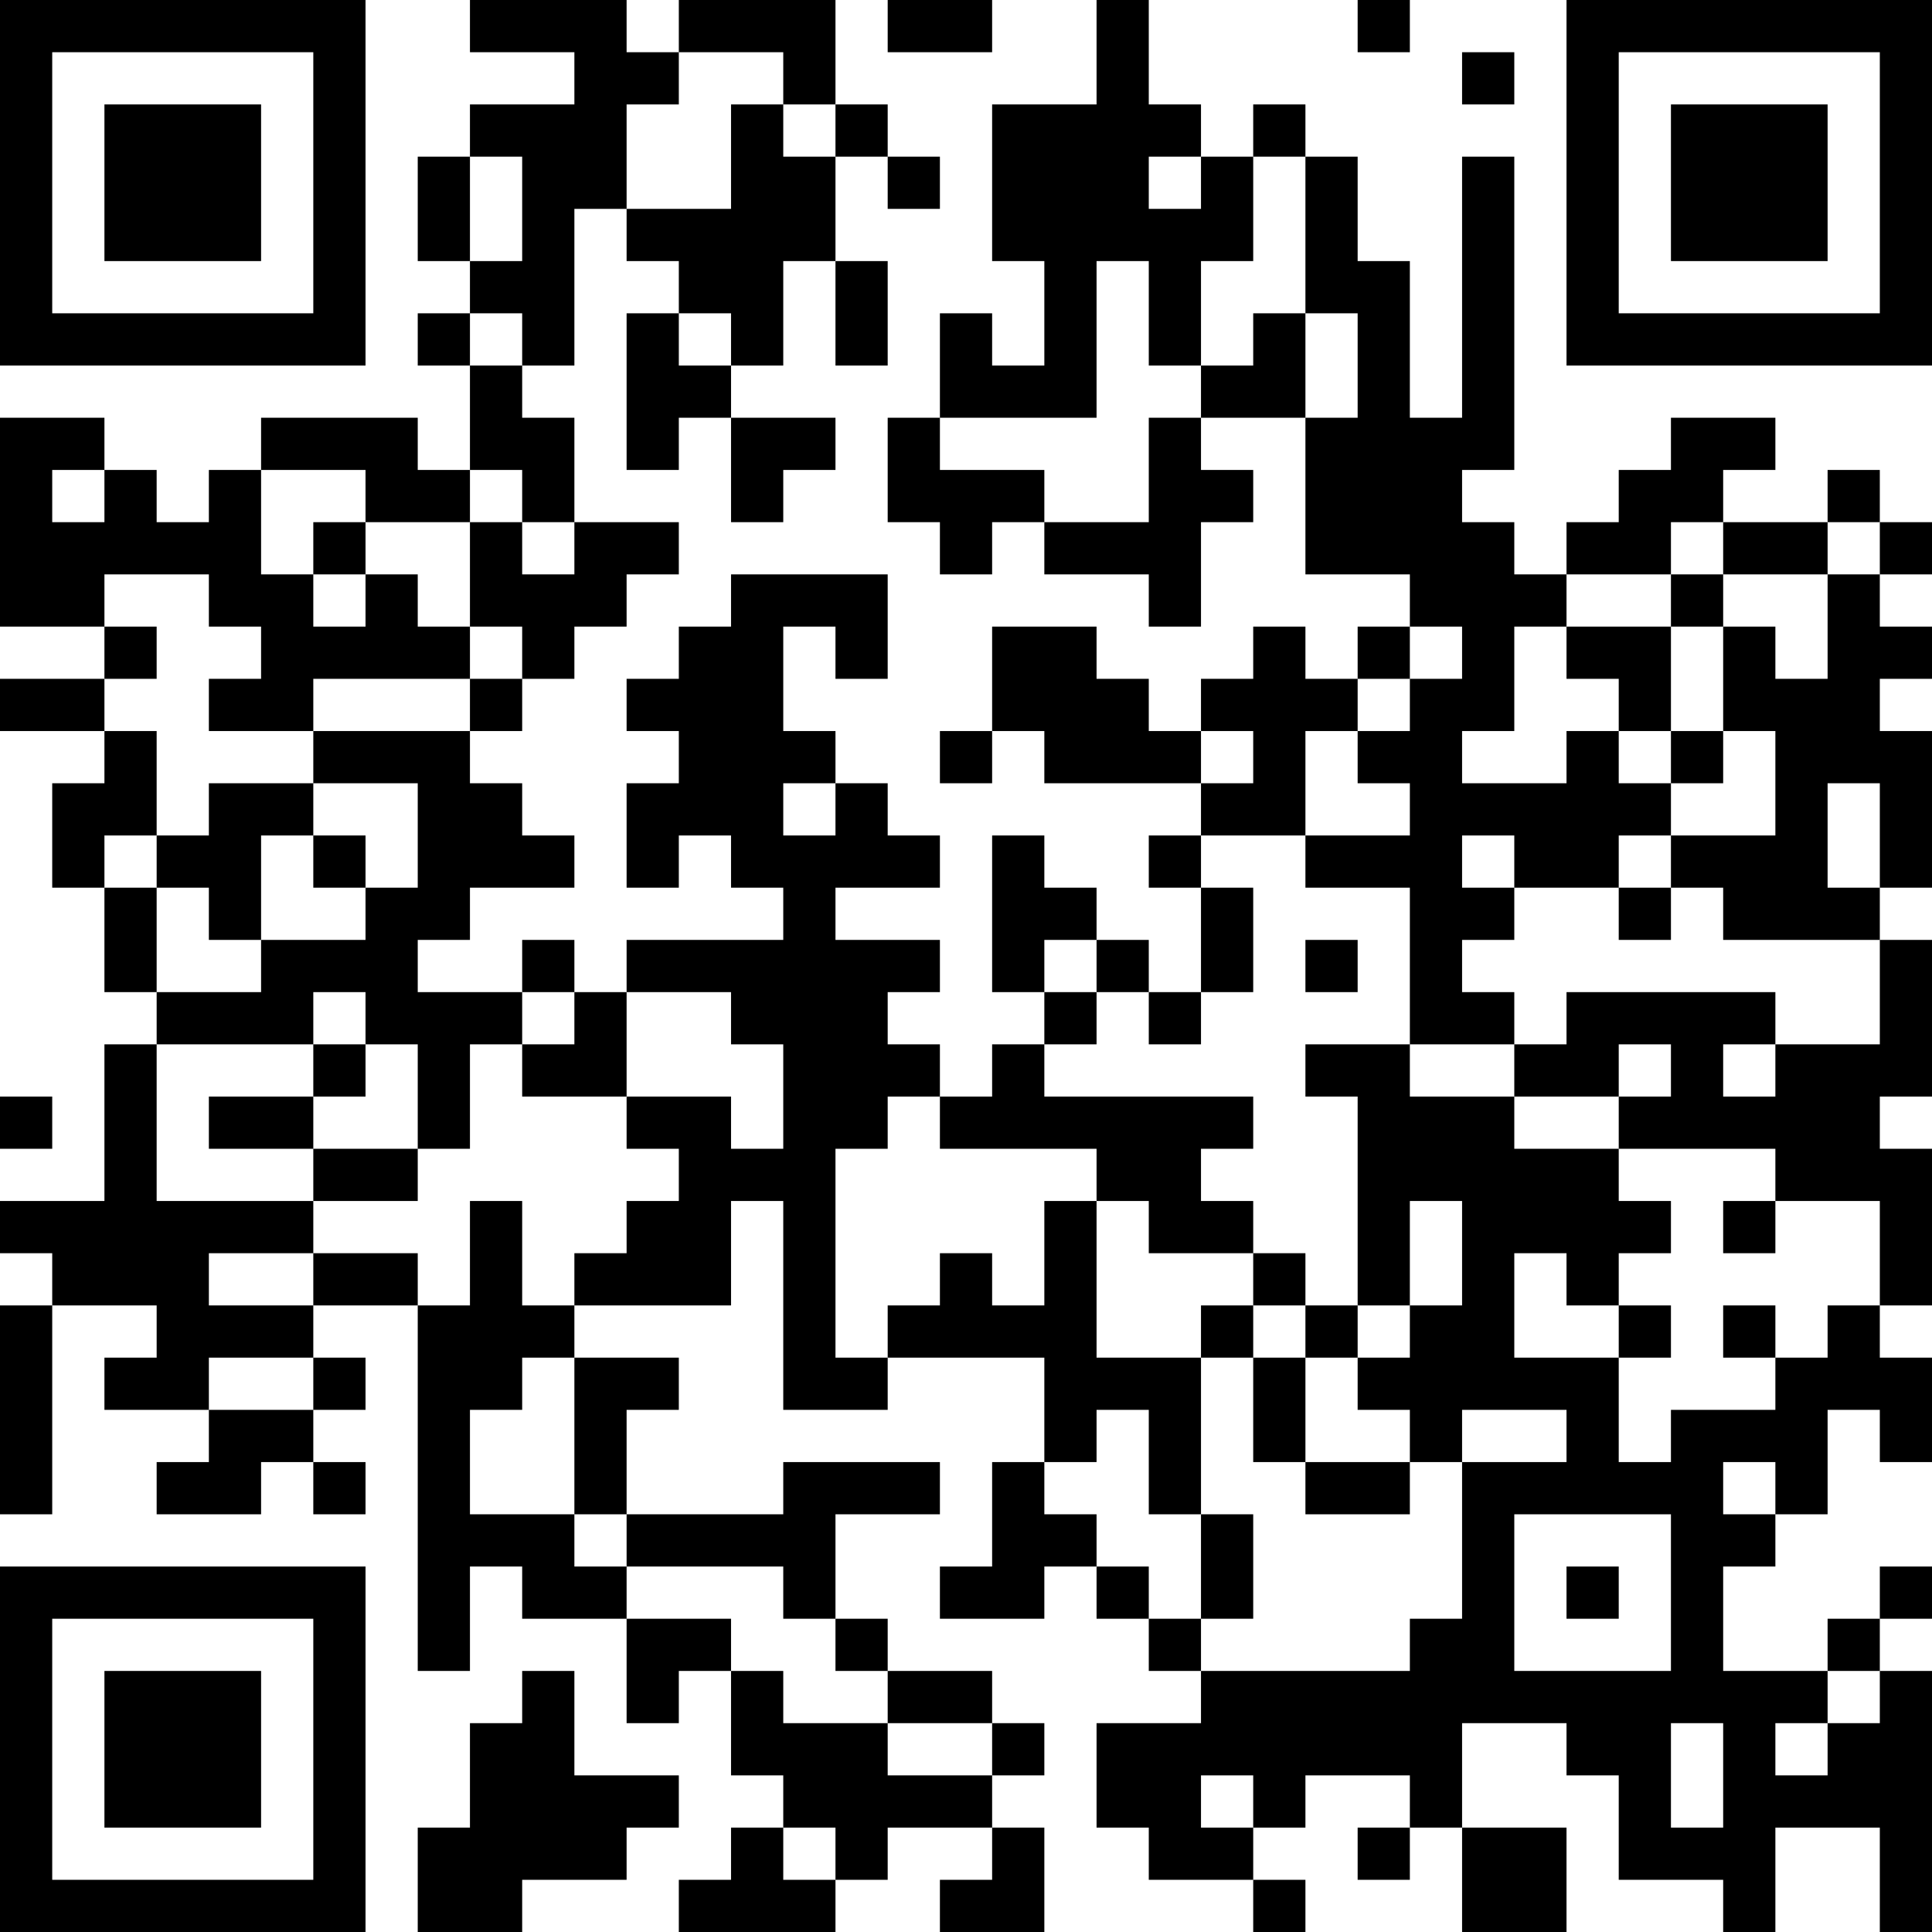 <?xml version="1.0" encoding="UTF-8"?>
<svg xmlns="http://www.w3.org/2000/svg" version="1.1" width="400" height="400" viewBox="0 0 400 400"><rect x="0" y="0" width="400" height="400" fill="#ffffff"/><g transform="scale(10.811)"><g transform="translate(0,0)"><path fill-rule="evenodd" d="M9 0L9 1L11 1L11 2L9 2L9 3L8 3L8 5L9 5L9 6L8 6L8 7L9 7L9 9L8 9L8 8L5 8L5 9L4 9L4 10L3 10L3 9L2 9L2 8L0 8L0 12L2 12L2 13L0 13L0 14L2 14L2 15L1 15L1 17L2 17L2 19L3 19L3 20L2 20L2 23L0 23L0 24L1 24L1 25L0 25L0 29L1 29L1 25L3 25L3 26L2 26L2 27L4 27L4 28L3 28L3 29L5 29L5 28L6 28L6 29L7 29L7 28L6 28L6 27L7 27L7 26L6 26L6 25L8 25L8 32L9 32L9 30L10 30L10 31L12 31L12 33L13 33L13 32L14 32L14 34L15 34L15 35L14 35L14 36L13 36L13 37L16 37L16 36L17 36L17 35L19 35L19 36L18 36L18 37L20 37L20 35L19 35L19 34L20 34L20 33L19 33L19 32L17 32L17 31L16 31L16 29L18 29L18 28L15 28L15 29L12 29L12 27L13 27L13 26L11 26L11 25L14 25L14 23L15 23L15 27L17 27L17 26L20 26L20 28L19 28L19 30L18 30L18 31L20 31L20 30L21 30L21 31L22 31L22 32L23 32L23 33L21 33L21 35L22 35L22 36L24 36L24 37L25 37L25 36L24 36L24 35L25 35L25 34L27 34L27 35L26 35L26 36L27 36L27 35L28 35L28 37L30 37L30 35L28 35L28 33L30 33L30 34L31 34L31 36L33 36L33 37L34 37L34 35L36 35L36 37L37 37L37 32L36 32L36 31L37 31L37 30L36 30L36 31L35 31L35 32L33 32L33 30L34 30L34 29L35 29L35 27L36 27L36 28L37 28L37 26L36 26L36 25L37 25L37 22L36 22L36 21L37 21L37 18L36 18L36 17L37 17L37 14L36 14L36 13L37 13L37 12L36 12L36 11L37 11L37 10L36 10L36 9L35 9L35 10L33 10L33 9L34 9L34 8L32 8L32 9L31 9L31 10L30 10L30 11L29 11L29 10L28 10L28 9L29 9L29 3L28 3L28 8L27 8L27 5L26 5L26 3L25 3L25 2L24 2L24 3L23 3L23 2L22 2L22 0L21 0L21 2L19 2L19 5L20 5L20 7L19 7L19 6L18 6L18 8L17 8L17 10L18 10L18 11L19 11L19 10L20 10L20 11L22 11L22 12L23 12L23 10L24 10L24 9L23 9L23 8L25 8L25 11L27 11L27 12L26 12L26 13L25 13L25 12L24 12L24 13L23 13L23 14L22 14L22 13L21 13L21 12L19 12L19 14L18 14L18 15L19 15L19 14L20 14L20 15L23 15L23 16L22 16L22 17L23 17L23 19L22 19L22 18L21 18L21 17L20 17L20 16L19 16L19 19L20 19L20 20L19 20L19 21L18 21L18 20L17 20L17 19L18 19L18 18L16 18L16 17L18 17L18 16L17 16L17 15L16 15L16 14L15 14L15 12L16 12L16 13L17 13L17 11L14 11L14 12L13 12L13 13L12 13L12 14L13 14L13 15L12 15L12 17L13 17L13 16L14 16L14 17L15 17L15 18L12 18L12 19L11 19L11 18L10 18L10 19L8 19L8 18L9 18L9 17L11 17L11 16L10 16L10 15L9 15L9 14L10 14L10 13L11 13L11 12L12 12L12 11L13 11L13 10L11 10L11 8L10 8L10 7L11 7L11 4L12 4L12 5L13 5L13 6L12 6L12 9L13 9L13 8L14 8L14 10L15 10L15 9L16 9L16 8L14 8L14 7L15 7L15 5L16 5L16 7L17 7L17 5L16 5L16 3L17 3L17 4L18 4L18 3L17 3L17 2L16 2L16 0L13 0L13 1L12 1L12 0ZM17 0L17 1L19 1L19 0ZM26 0L26 1L27 1L27 0ZM13 1L13 2L12 2L12 4L14 4L14 2L15 2L15 3L16 3L16 2L15 2L15 1ZM28 1L28 2L29 2L29 1ZM9 3L9 5L10 5L10 3ZM22 3L22 4L23 4L23 3ZM24 3L24 5L23 5L23 7L22 7L22 5L21 5L21 8L18 8L18 9L20 9L20 10L22 10L22 8L23 8L23 7L24 7L24 6L25 6L25 8L26 8L26 6L25 6L25 3ZM9 6L9 7L10 7L10 6ZM13 6L13 7L14 7L14 6ZM1 9L1 10L2 10L2 9ZM5 9L5 11L6 11L6 12L7 12L7 11L8 11L8 12L9 12L9 13L6 13L6 14L4 14L4 13L5 13L5 12L4 12L4 11L2 11L2 12L3 12L3 13L2 13L2 14L3 14L3 16L2 16L2 17L3 17L3 19L5 19L5 18L7 18L7 17L8 17L8 15L6 15L6 14L9 14L9 13L10 13L10 12L9 12L9 10L10 10L10 11L11 11L11 10L10 10L10 9L9 9L9 10L7 10L7 9ZM6 10L6 11L7 11L7 10ZM32 10L32 11L30 11L30 12L29 12L29 14L28 14L28 15L30 15L30 14L31 14L31 15L32 15L32 16L31 16L31 17L29 17L29 16L28 16L28 17L29 17L29 18L28 18L28 19L29 19L29 20L27 20L27 17L25 17L25 16L27 16L27 15L26 15L26 14L27 14L27 13L28 13L28 12L27 12L27 13L26 13L26 14L25 14L25 16L23 16L23 17L24 17L24 19L23 19L23 20L22 20L22 19L21 19L21 18L20 18L20 19L21 19L21 20L20 20L20 21L24 21L24 22L23 22L23 23L24 23L24 24L22 24L22 23L21 23L21 22L18 22L18 21L17 21L17 22L16 22L16 26L17 26L17 25L18 25L18 24L19 24L19 25L20 25L20 23L21 23L21 26L23 26L23 29L22 29L22 27L21 27L21 28L20 28L20 29L21 29L21 30L22 30L22 31L23 31L23 32L27 32L27 31L28 31L28 28L30 28L30 27L28 27L28 28L27 28L27 27L26 27L26 26L27 26L27 25L28 25L28 23L27 23L27 25L26 25L26 21L25 21L25 20L27 20L27 21L29 21L29 22L31 22L31 23L32 23L32 24L31 24L31 25L30 25L30 24L29 24L29 26L31 26L31 28L32 28L32 27L34 27L34 26L35 26L35 25L36 25L36 23L34 23L34 22L31 22L31 21L32 21L32 20L31 20L31 21L29 21L29 20L30 20L30 19L34 19L34 20L33 20L33 21L34 21L34 20L36 20L36 18L33 18L33 17L32 17L32 16L34 16L34 14L33 14L33 12L34 12L34 13L35 13L35 11L36 11L36 10L35 10L35 11L33 11L33 10ZM32 11L32 12L30 12L30 13L31 13L31 14L32 14L32 15L33 15L33 14L32 14L32 12L33 12L33 11ZM23 14L23 15L24 15L24 14ZM4 15L4 16L3 16L3 17L4 17L4 18L5 18L5 16L6 16L6 17L7 17L7 16L6 16L6 15ZM15 15L15 16L16 16L16 15ZM35 15L35 17L36 17L36 15ZM31 17L31 18L32 18L32 17ZM25 18L25 19L26 19L26 18ZM6 19L6 20L3 20L3 23L6 23L6 24L4 24L4 25L6 25L6 24L8 24L8 25L9 25L9 23L10 23L10 25L11 25L11 24L12 24L12 23L13 23L13 22L12 22L12 21L14 21L14 22L15 22L15 20L14 20L14 19L12 19L12 21L10 21L10 20L11 20L11 19L10 19L10 20L9 20L9 22L8 22L8 20L7 20L7 19ZM6 20L6 21L4 21L4 22L6 22L6 23L8 23L8 22L6 22L6 21L7 21L7 20ZM0 21L0 22L1 22L1 21ZM33 23L33 24L34 24L34 23ZM24 24L24 25L23 25L23 26L24 26L24 28L25 28L25 29L27 29L27 28L25 28L25 26L26 26L26 25L25 25L25 24ZM24 25L24 26L25 26L25 25ZM31 25L31 26L32 26L32 25ZM33 25L33 26L34 26L34 25ZM4 26L4 27L6 27L6 26ZM10 26L10 27L9 27L9 29L11 29L11 30L12 30L12 31L14 31L14 32L15 32L15 33L17 33L17 34L19 34L19 33L17 33L17 32L16 32L16 31L15 31L15 30L12 30L12 29L11 29L11 26ZM33 28L33 29L34 29L34 28ZM23 29L23 31L24 31L24 29ZM29 29L29 32L32 32L32 29ZM30 30L30 31L31 31L31 30ZM10 32L10 33L9 33L9 35L8 35L8 37L10 37L10 36L12 36L12 35L13 35L13 34L11 34L11 32ZM35 32L35 33L34 33L34 34L35 34L35 33L36 33L36 32ZM32 33L32 35L33 35L33 33ZM23 34L23 35L24 35L24 34ZM15 35L15 36L16 36L16 35ZM0 0L0 7L7 7L7 0ZM1 1L1 6L6 6L6 1ZM2 2L2 5L5 5L5 2ZM30 0L30 7L37 7L37 0ZM31 1L31 6L36 6L36 1ZM32 2L32 5L35 5L35 2ZM0 30L0 37L7 37L7 30ZM1 31L1 36L6 36L6 31ZM2 32L2 35L5 35L5 32Z" fill="#000000"/></g></g></svg>
